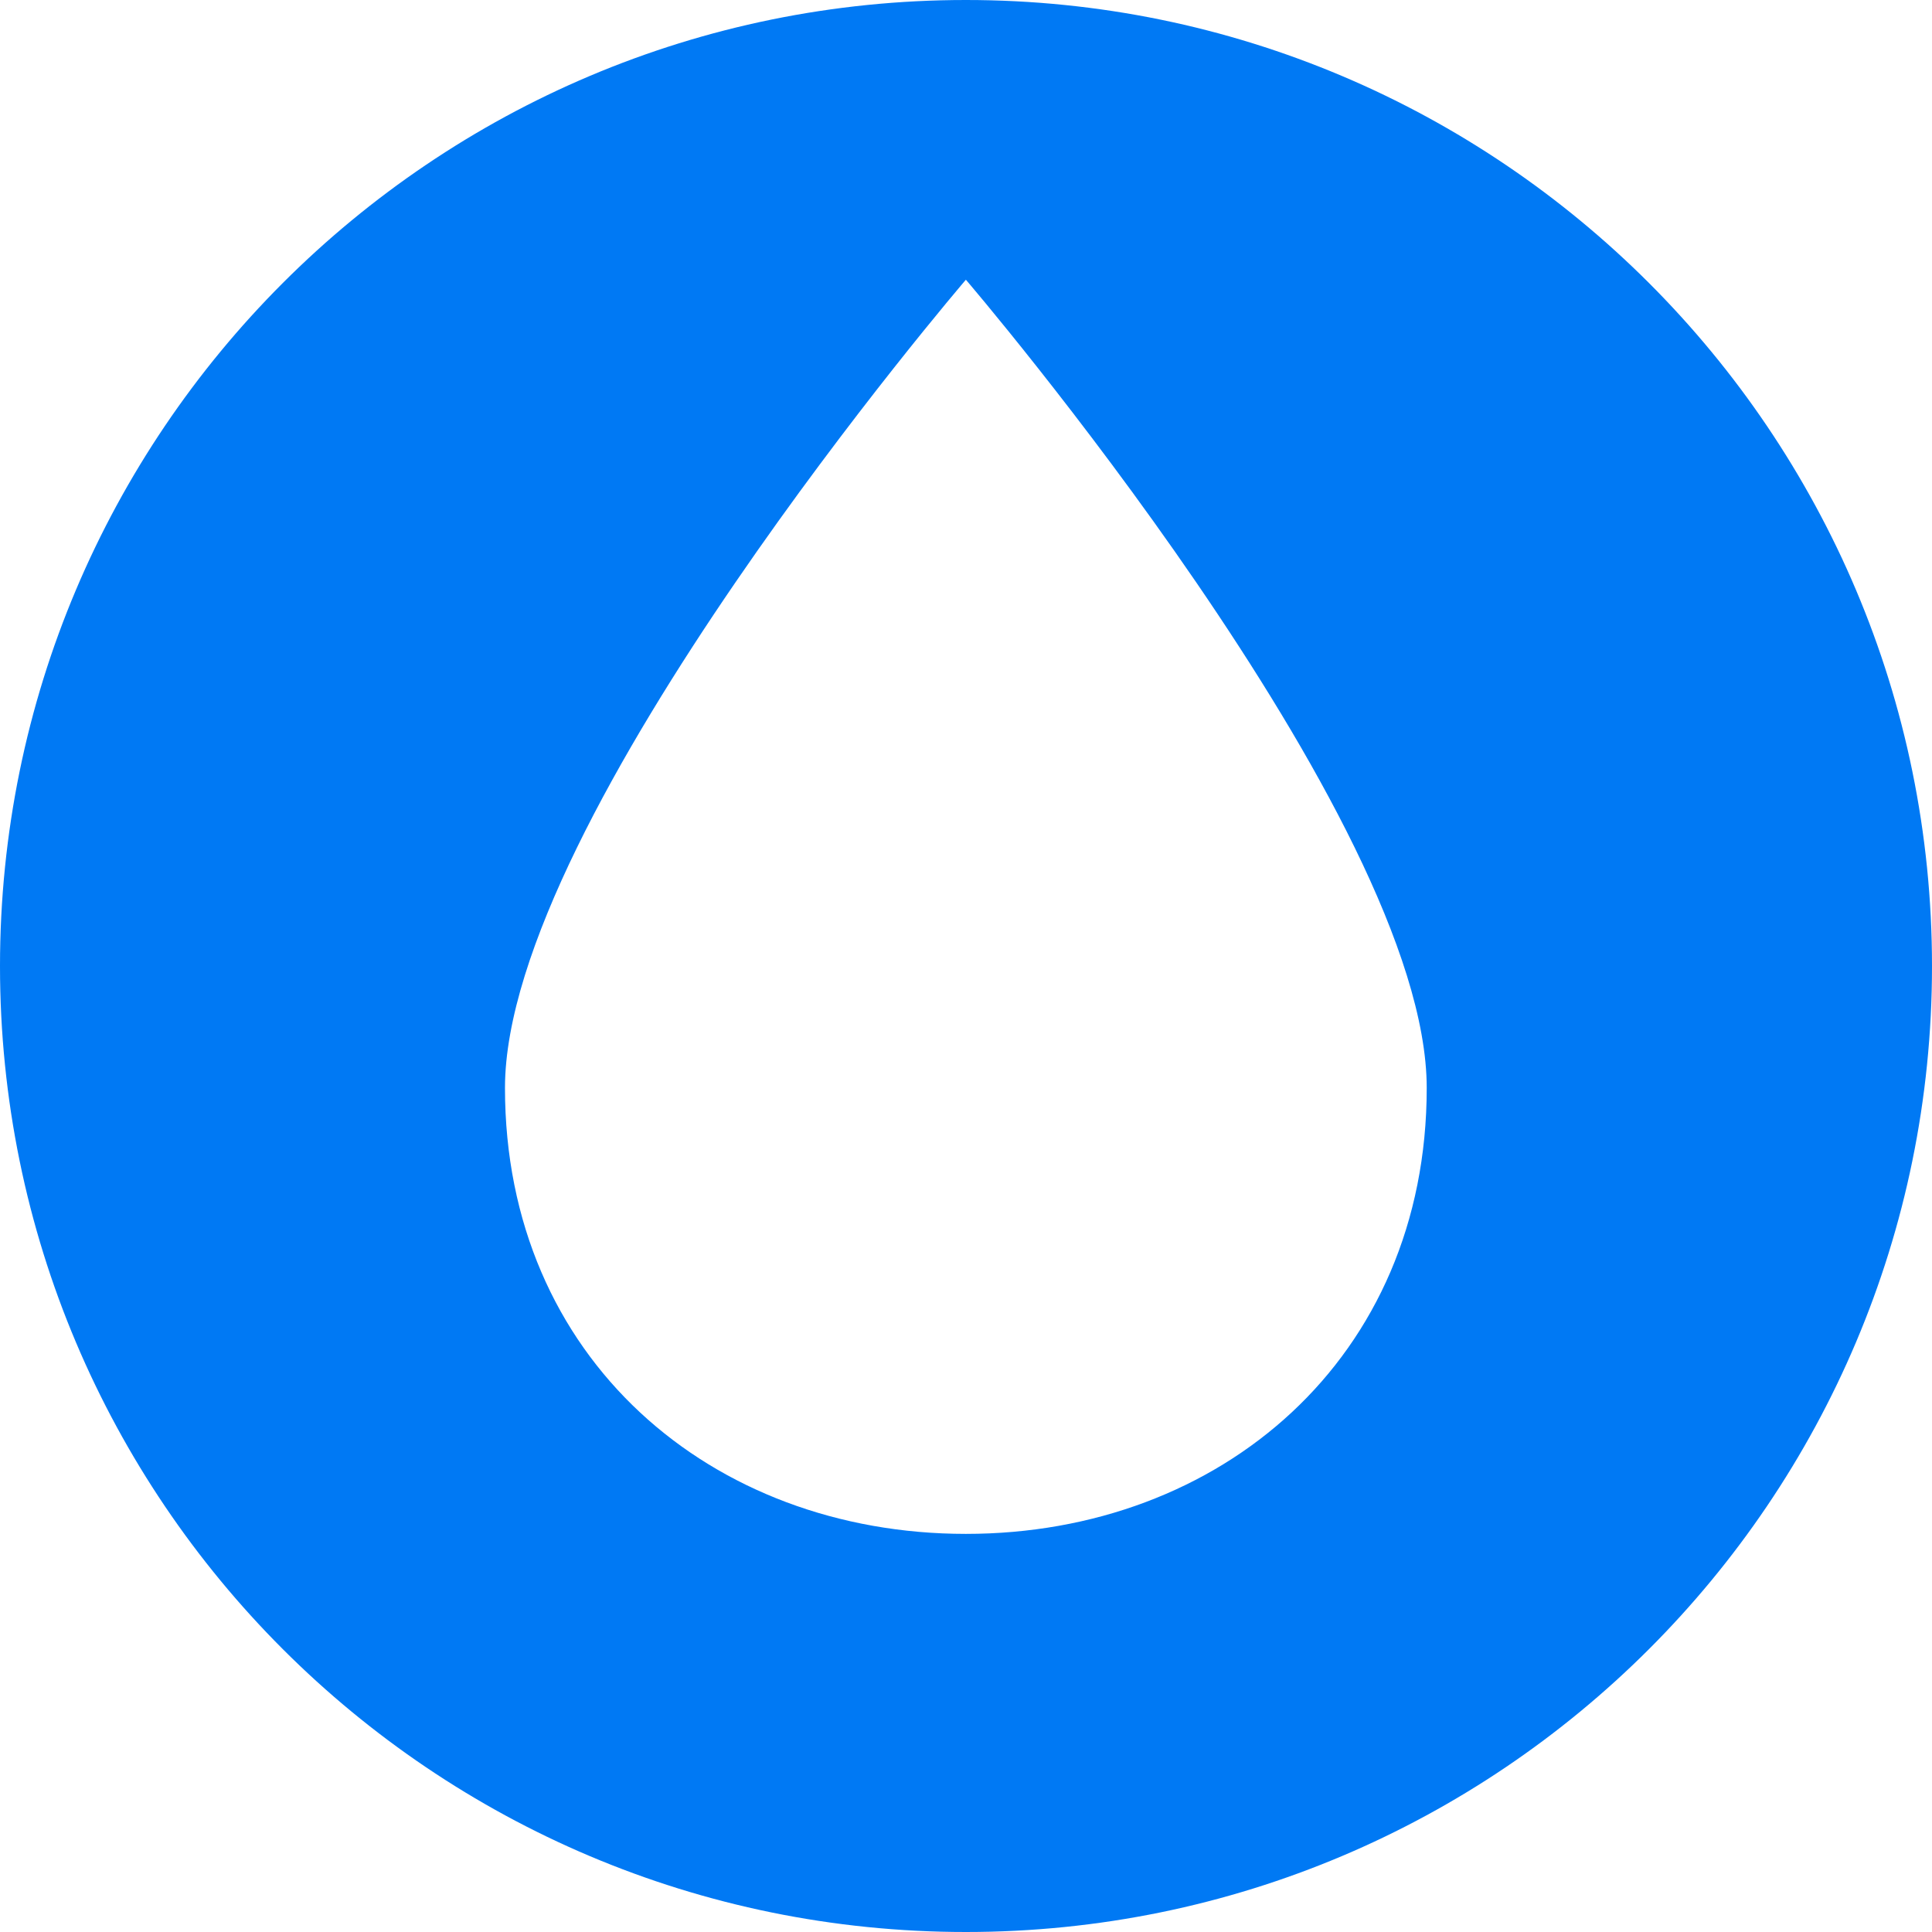 <svg width="32" height="32" viewBox="0 0 32 32" fill="none" xmlns="http://www.w3.org/2000/svg">
<path d="M15.998 0C7.162 0 0 7.162 0 16.002C0 24.843 7.162 32 15.998 32C24.834 32 32 24.838 32 16.002C32 7.166 24.834 0 15.998 0ZM15.998 25.406C11.784 25.406 8.364 22.502 8.364 18.02C8.364 13.539 15.998 4.633 15.998 4.633C15.998 4.633 23.631 13.543 23.631 18.02C23.631 22.498 20.216 25.406 15.998 25.406Z" fill="#0079F4"/>
</svg>
